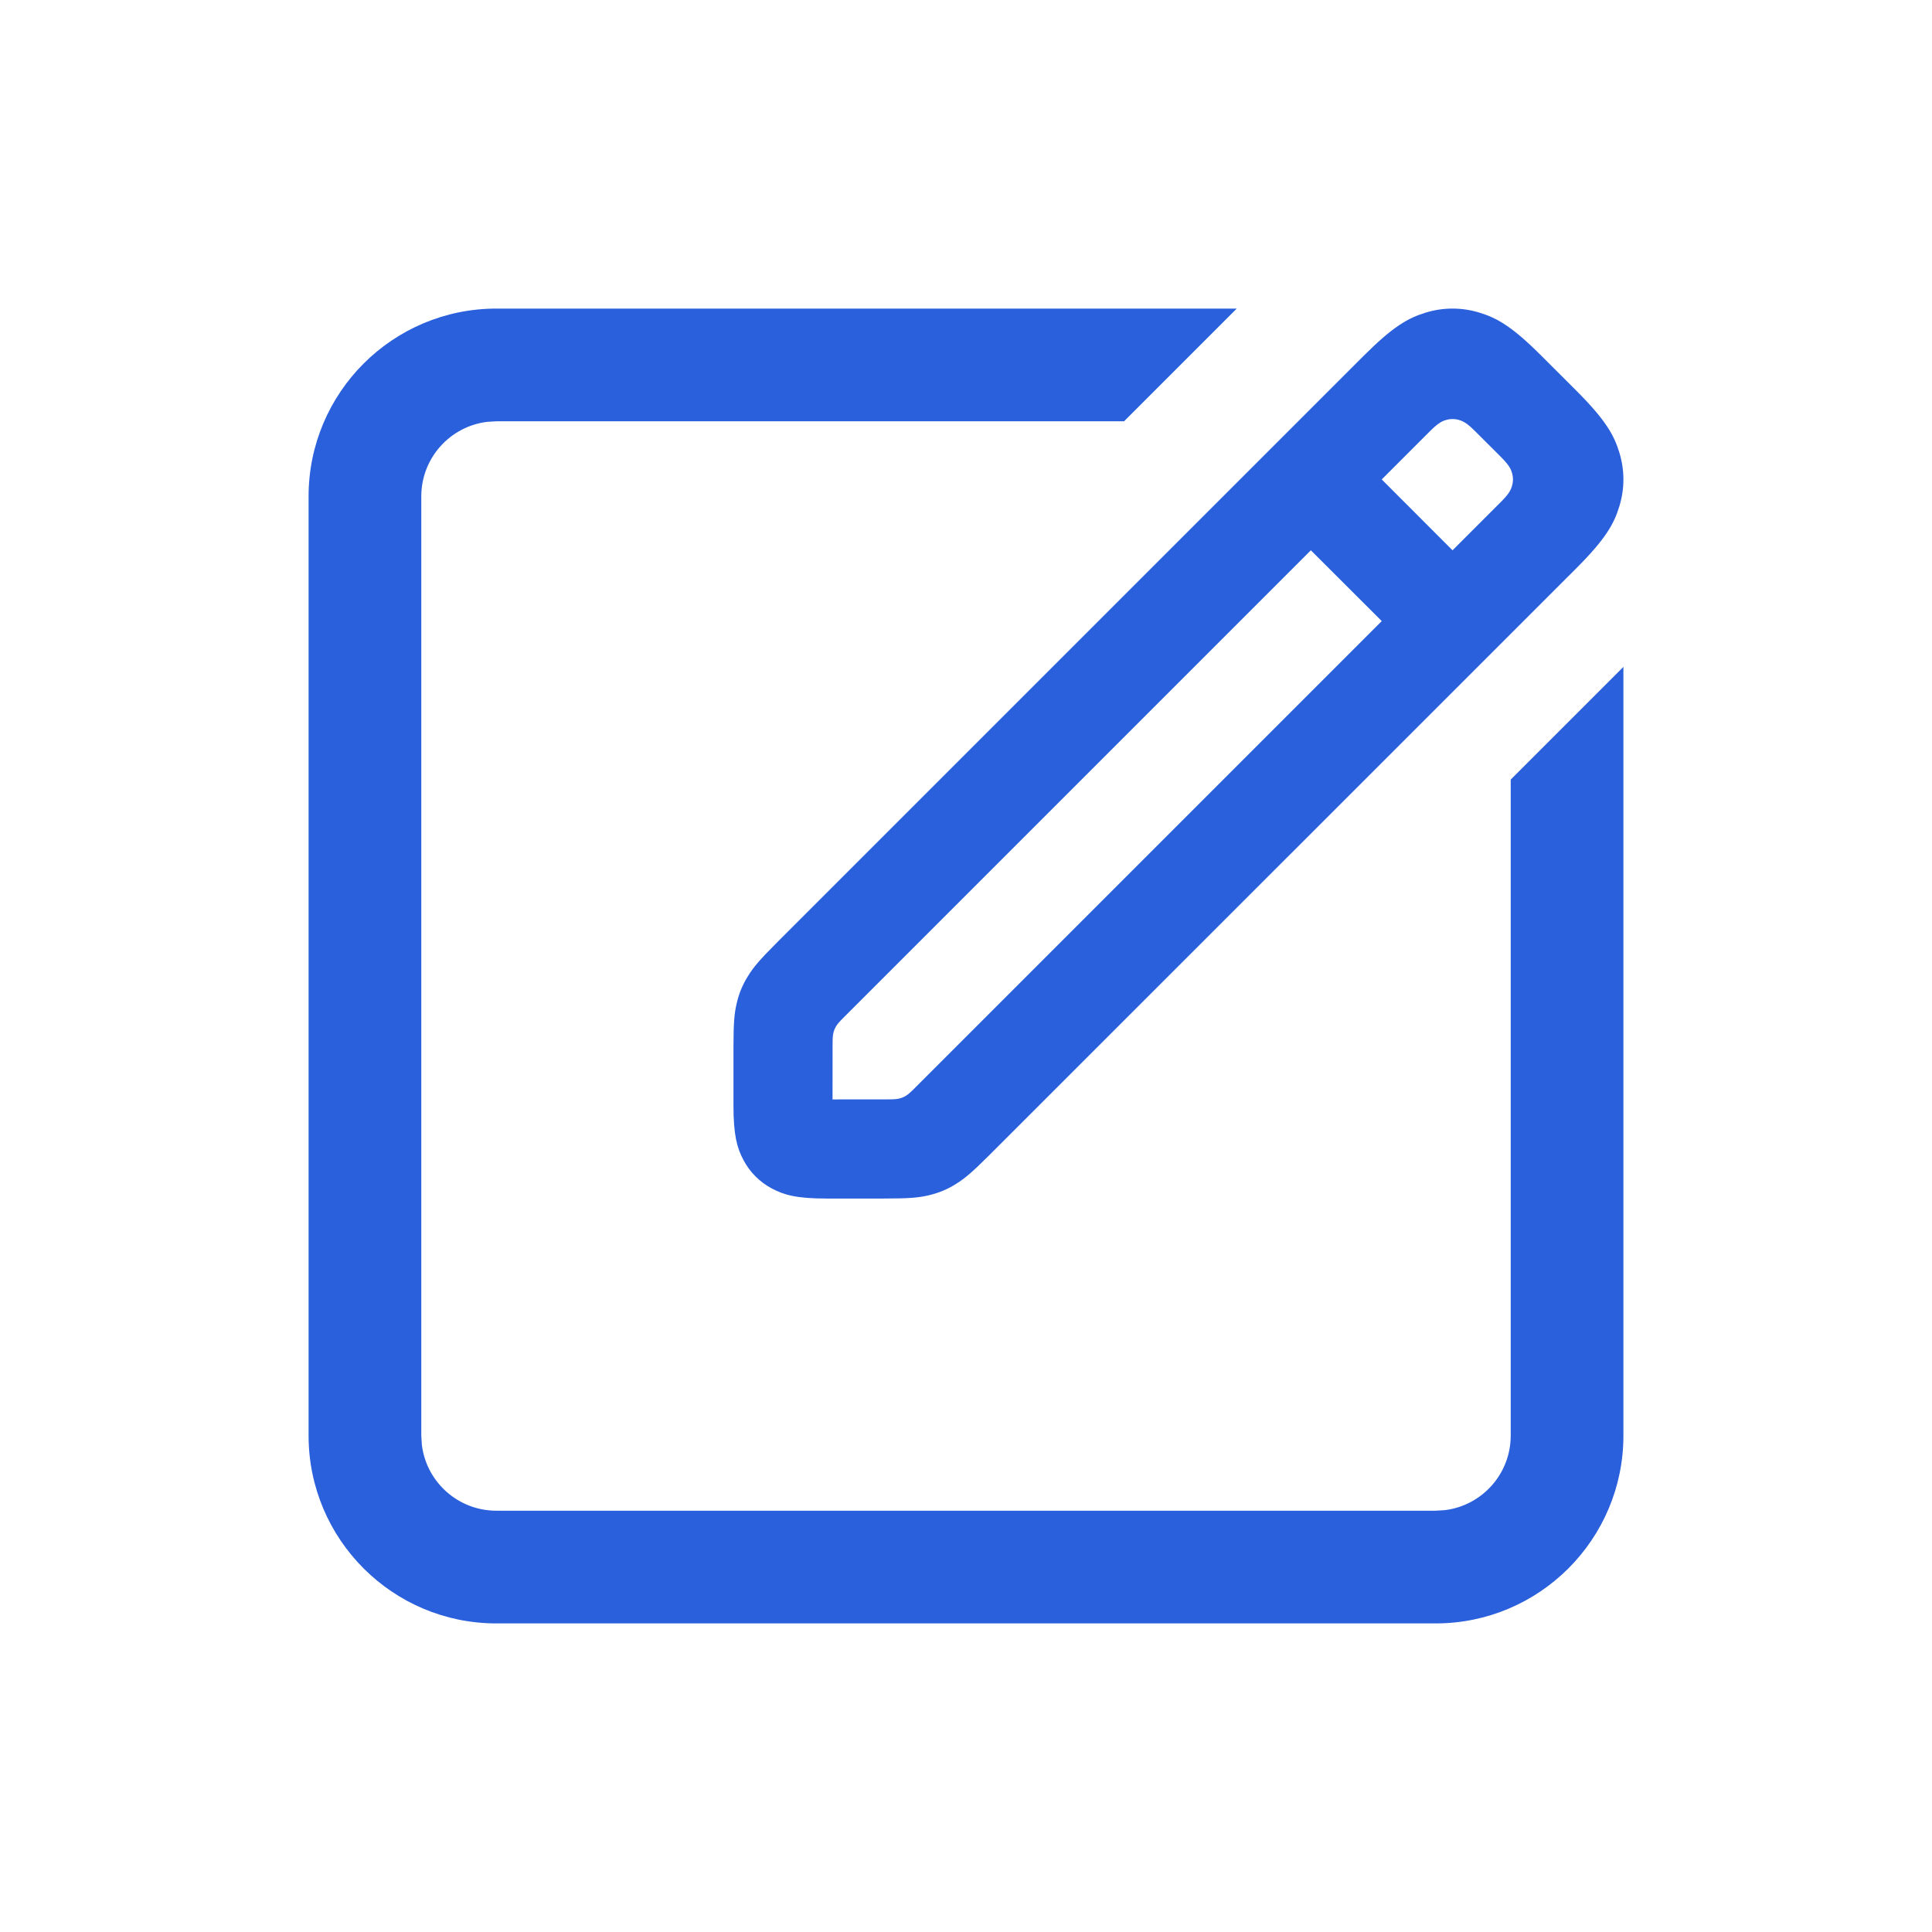 <?xml version="1.0" encoding="UTF-8"?>
<svg width="36px" height="36px" viewBox="0 0 36 36" version="1.1" xmlns="http://www.w3.org/2000/svg" xmlns:xlink="http://www.w3.org/1999/xlink">
    <title>编组</title>
    <g id="新增banner及二级页" stroke="none" stroke-width="1" fill="none" fill-rule="evenodd">
        <g id="微盛AI·企微管家" transform="translate(-942, -2130)" fill="#2B60DD">
            <g id="编组-3备份-4" transform="translate(0, 1562)">
                <g id="编组-2备份" transform="translate(767, 210)">
                    <g id="编组备份-4" transform="translate(143, 340)">
                        <g id="编组" transform="translate(36, 22)">
                            <g id="编组-2" transform="translate(0, 0)">
                                <path d="M22.75,1.75 C24.683,1.75 26.25,3.317 26.25,5.25 L26.25,19.574 L24.15,17.474 L24.15,5.25 C24.15,4.536 23.616,3.947 22.926,3.861 L22.75,3.85 L5.25,3.85 C4.536,3.85 3.947,4.384 3.861,5.074 L3.85,5.25 L3.85,22.75 C3.85,23.464 4.384,24.053 5.074,24.139 L5.25,24.15 L16.945,24.15 L19.045,26.25 L5.25,26.25 C3.317,26.25 1.75,24.683 1.75,22.75 L1.75,5.25 C1.75,3.317 3.317,1.75 5.25,1.75 L22.75,1.75 Z" id="形状结合" fill-rule="nonzero" transform="translate(14, 14) scale(1, -1) translate(-14, -14)"></path>
                                <path d="M21.746,4.933 L23.066,6.254 L23.963,5.357 C24.11,5.21 24.148,5.141 24.173,5.058 C24.198,4.977 24.198,4.89 24.173,4.809 C24.148,4.726 24.11,4.658 23.963,4.51 L23.489,4.037 C23.342,3.89 23.273,3.852 23.191,3.827 C23.11,3.802 23.023,3.802 22.941,3.827 C22.859,3.852 22.79,3.89 22.643,4.037 L21.746,4.934 L21.746,4.933 Z M20.426,6.254 L11.719,14.961 C11.634,15.046 11.607,15.079 11.582,15.119 C11.557,15.158 11.54,15.201 11.529,15.246 C11.519,15.292 11.514,15.334 11.514,15.454 L11.513,16.486 L12.546,16.485 C12.666,16.485 12.708,16.481 12.754,16.47 C12.799,16.46 12.842,16.442 12.881,16.418 C12.921,16.392 12.954,16.366 13.039,16.281 L21.747,7.573 L20.426,6.254 Z M25.371,3.278 C25.916,3.823 26.075,4.105 26.175,4.435 C26.275,4.765 26.275,5.102 26.175,5.432 C26.075,5.763 25.916,6.045 25.371,6.59 L14.444,17.515 C14.103,17.856 13.973,17.961 13.812,18.062 C13.652,18.163 13.488,18.23 13.304,18.273 C13.119,18.316 12.952,18.333 12.47,18.333 L11.402,18.333 C10.849,18.333 10.611,18.268 10.383,18.146 C10.157,18.027 9.973,17.842 9.854,17.617 C9.732,17.388 9.667,17.15 9.667,16.597 L9.667,15.53 C9.667,15.048 9.684,14.881 9.727,14.697 C9.769,14.512 9.837,14.348 9.938,14.187 C10.038,14.026 10.144,13.896 10.484,13.556 L21.41,2.63 C21.955,2.085 22.237,1.925 22.567,1.825 C22.892,1.725 23.24,1.725 23.565,1.825 C23.895,1.925 24.177,2.084 24.722,2.63 L25.371,3.278 Z" id="形状" fill-rule="nonzero"></path>
                            </g>
                        </g>
                    </g>
                </g>
            </g>
        </g>
    </g>
</svg>